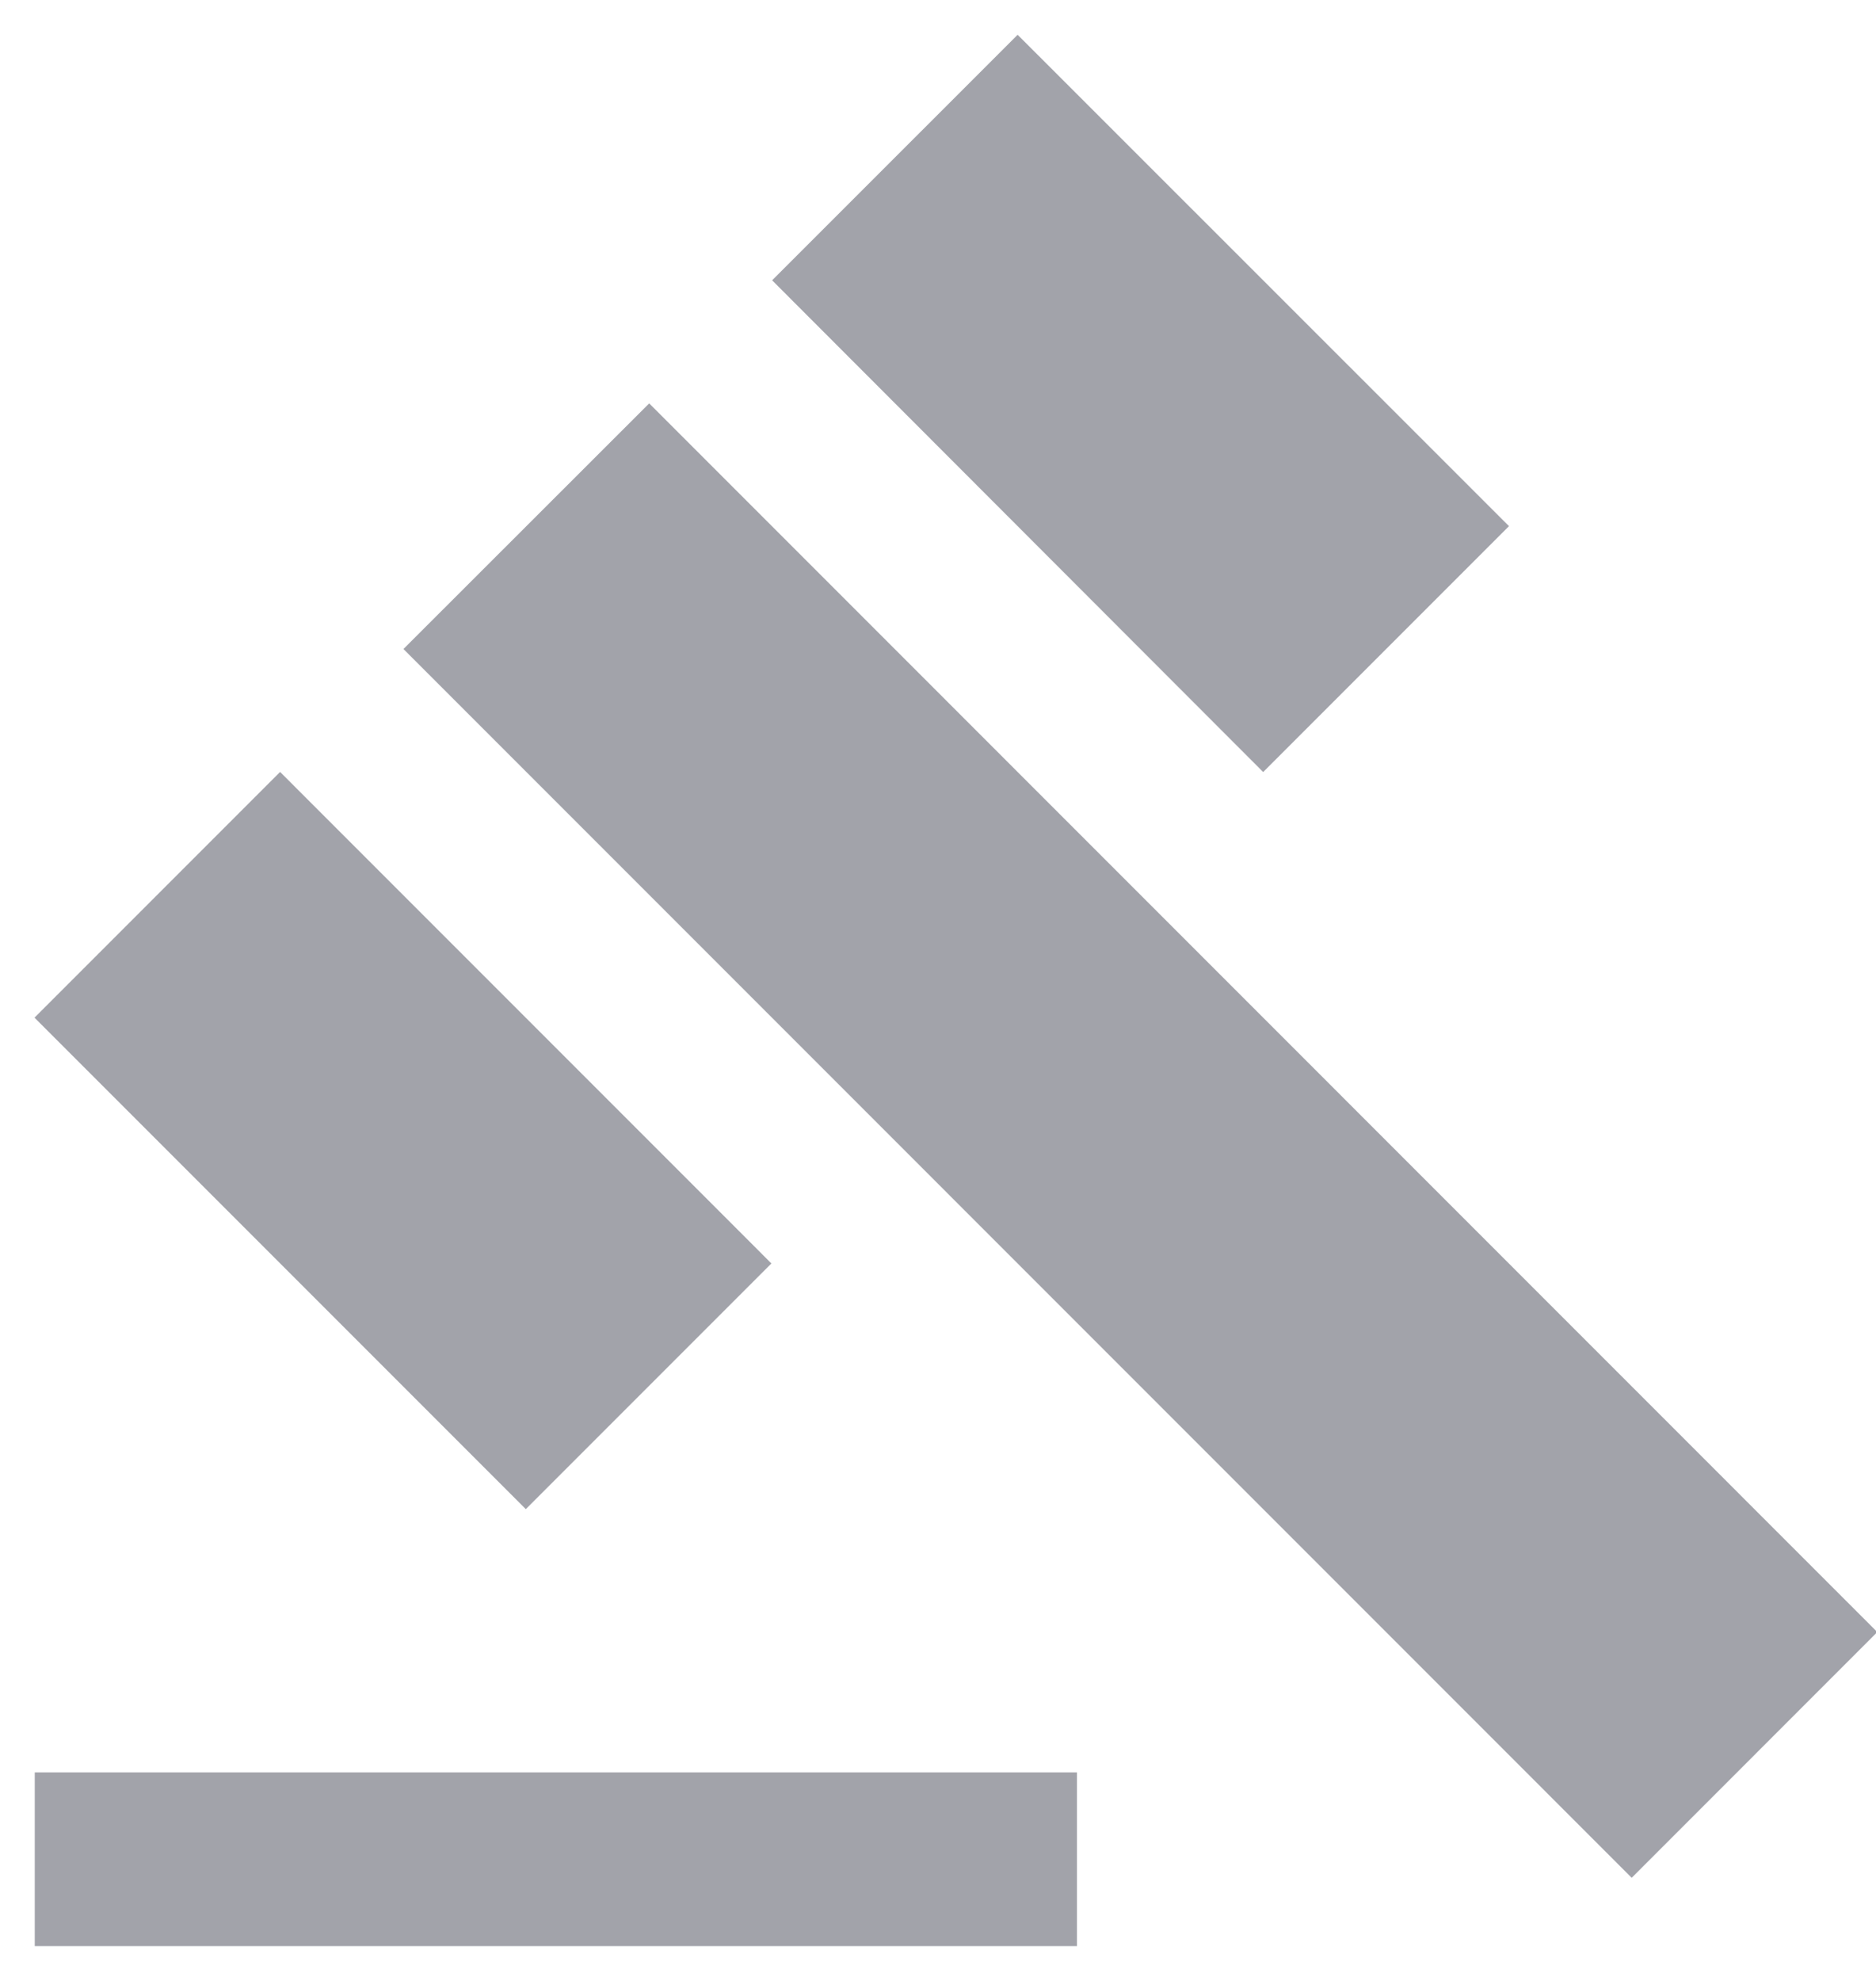 <svg xmlns="http://www.w3.org/2000/svg" xmlns:xlink="http://www.w3.org/1999/xlink" width="36" height="38" viewBox="0 0 36 38"><defs><path id="a" d="M0 0h40v40H0z"/></defs><g fill="none" fill-rule="evenodd" transform="translate(-1 -1)"><mask id="b" fill="#fff"><use xlink:href="#a"/></mask><path fill="#A2A3AA" fill-rule="nonzero" d="M1.667 35h20v3.333h-20V35zm7.075-21.55l4.716-4.712 23.567 23.57-4.713 4.714L8.742 13.45zM20.528 1.667l9.429 9.426-4.717 4.717-9.423-9.433 4.711-4.71zM6.375 15.808l9.428 9.429-4.713 4.713-9.428-9.428 4.713-4.714z" mask="url(#b)"/></g></svg>